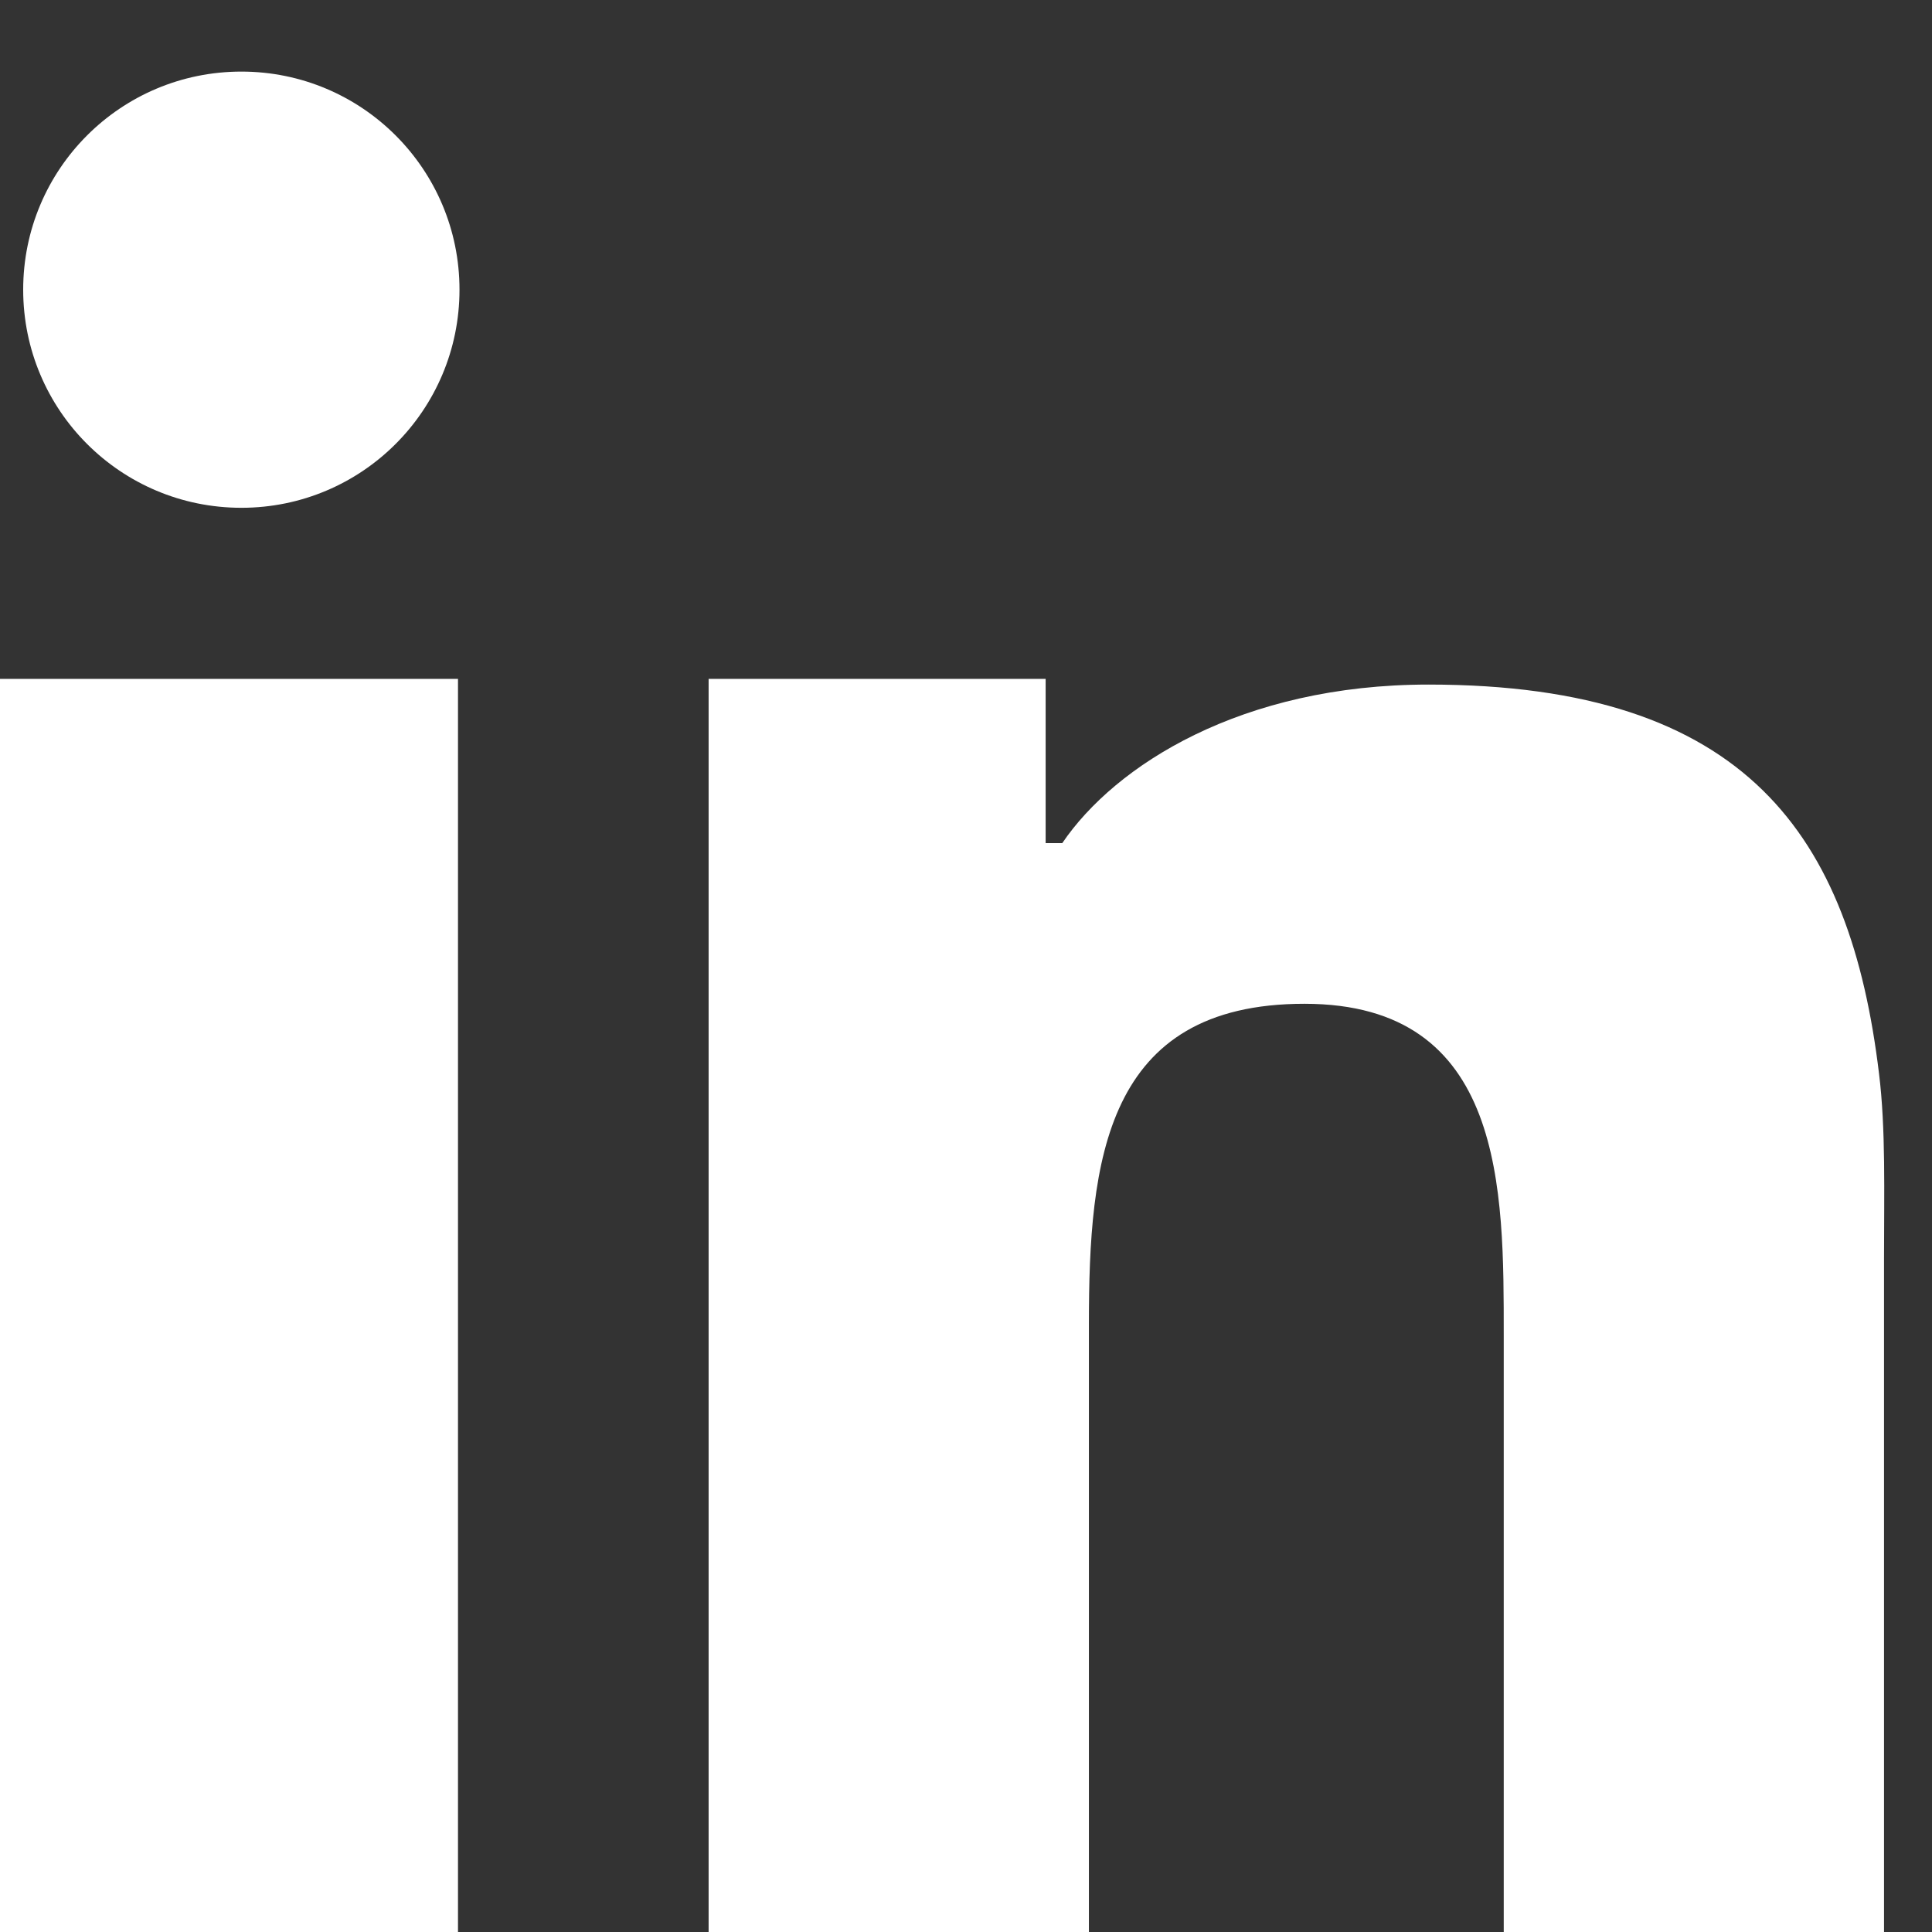 <svg width="18" height="18" viewBox="0 0 18 18" fill="none" xmlns="http://www.w3.org/2000/svg">
<rect x="0" y="0" width="18" height="18" fill="#333333" stroke="none"/>
<path d="M0 9.566V18H4.267V8.871V6.325H0V9.566Z" fill="white"/>
<path d="M13.309 6.378C11.566 6.378 10.389 7.13 9.897 7.855H9.742V6.325H6.602V8.71V18H10.145V12.337C10.145 10.817 10.291 9.352 12.153 9.352C14.024 9.352 14.01 11.085 14.01 12.444V18H17.553V11.716C17.553 11.117 17.57 10.513 17.506 9.999C17.239 7.796 16.283 6.378 13.309 6.378Z" fill="white"/>
<path d="M2.249 0.667C1.125 0.667 0.216 1.576 0.216 2.699C0.216 3.822 1.125 4.731 2.249 4.731C3.372 4.731 4.281 3.822 4.281 2.699C4.281 1.576 3.372 0.667 2.249 0.667Z" fill="white"/>
</svg>
